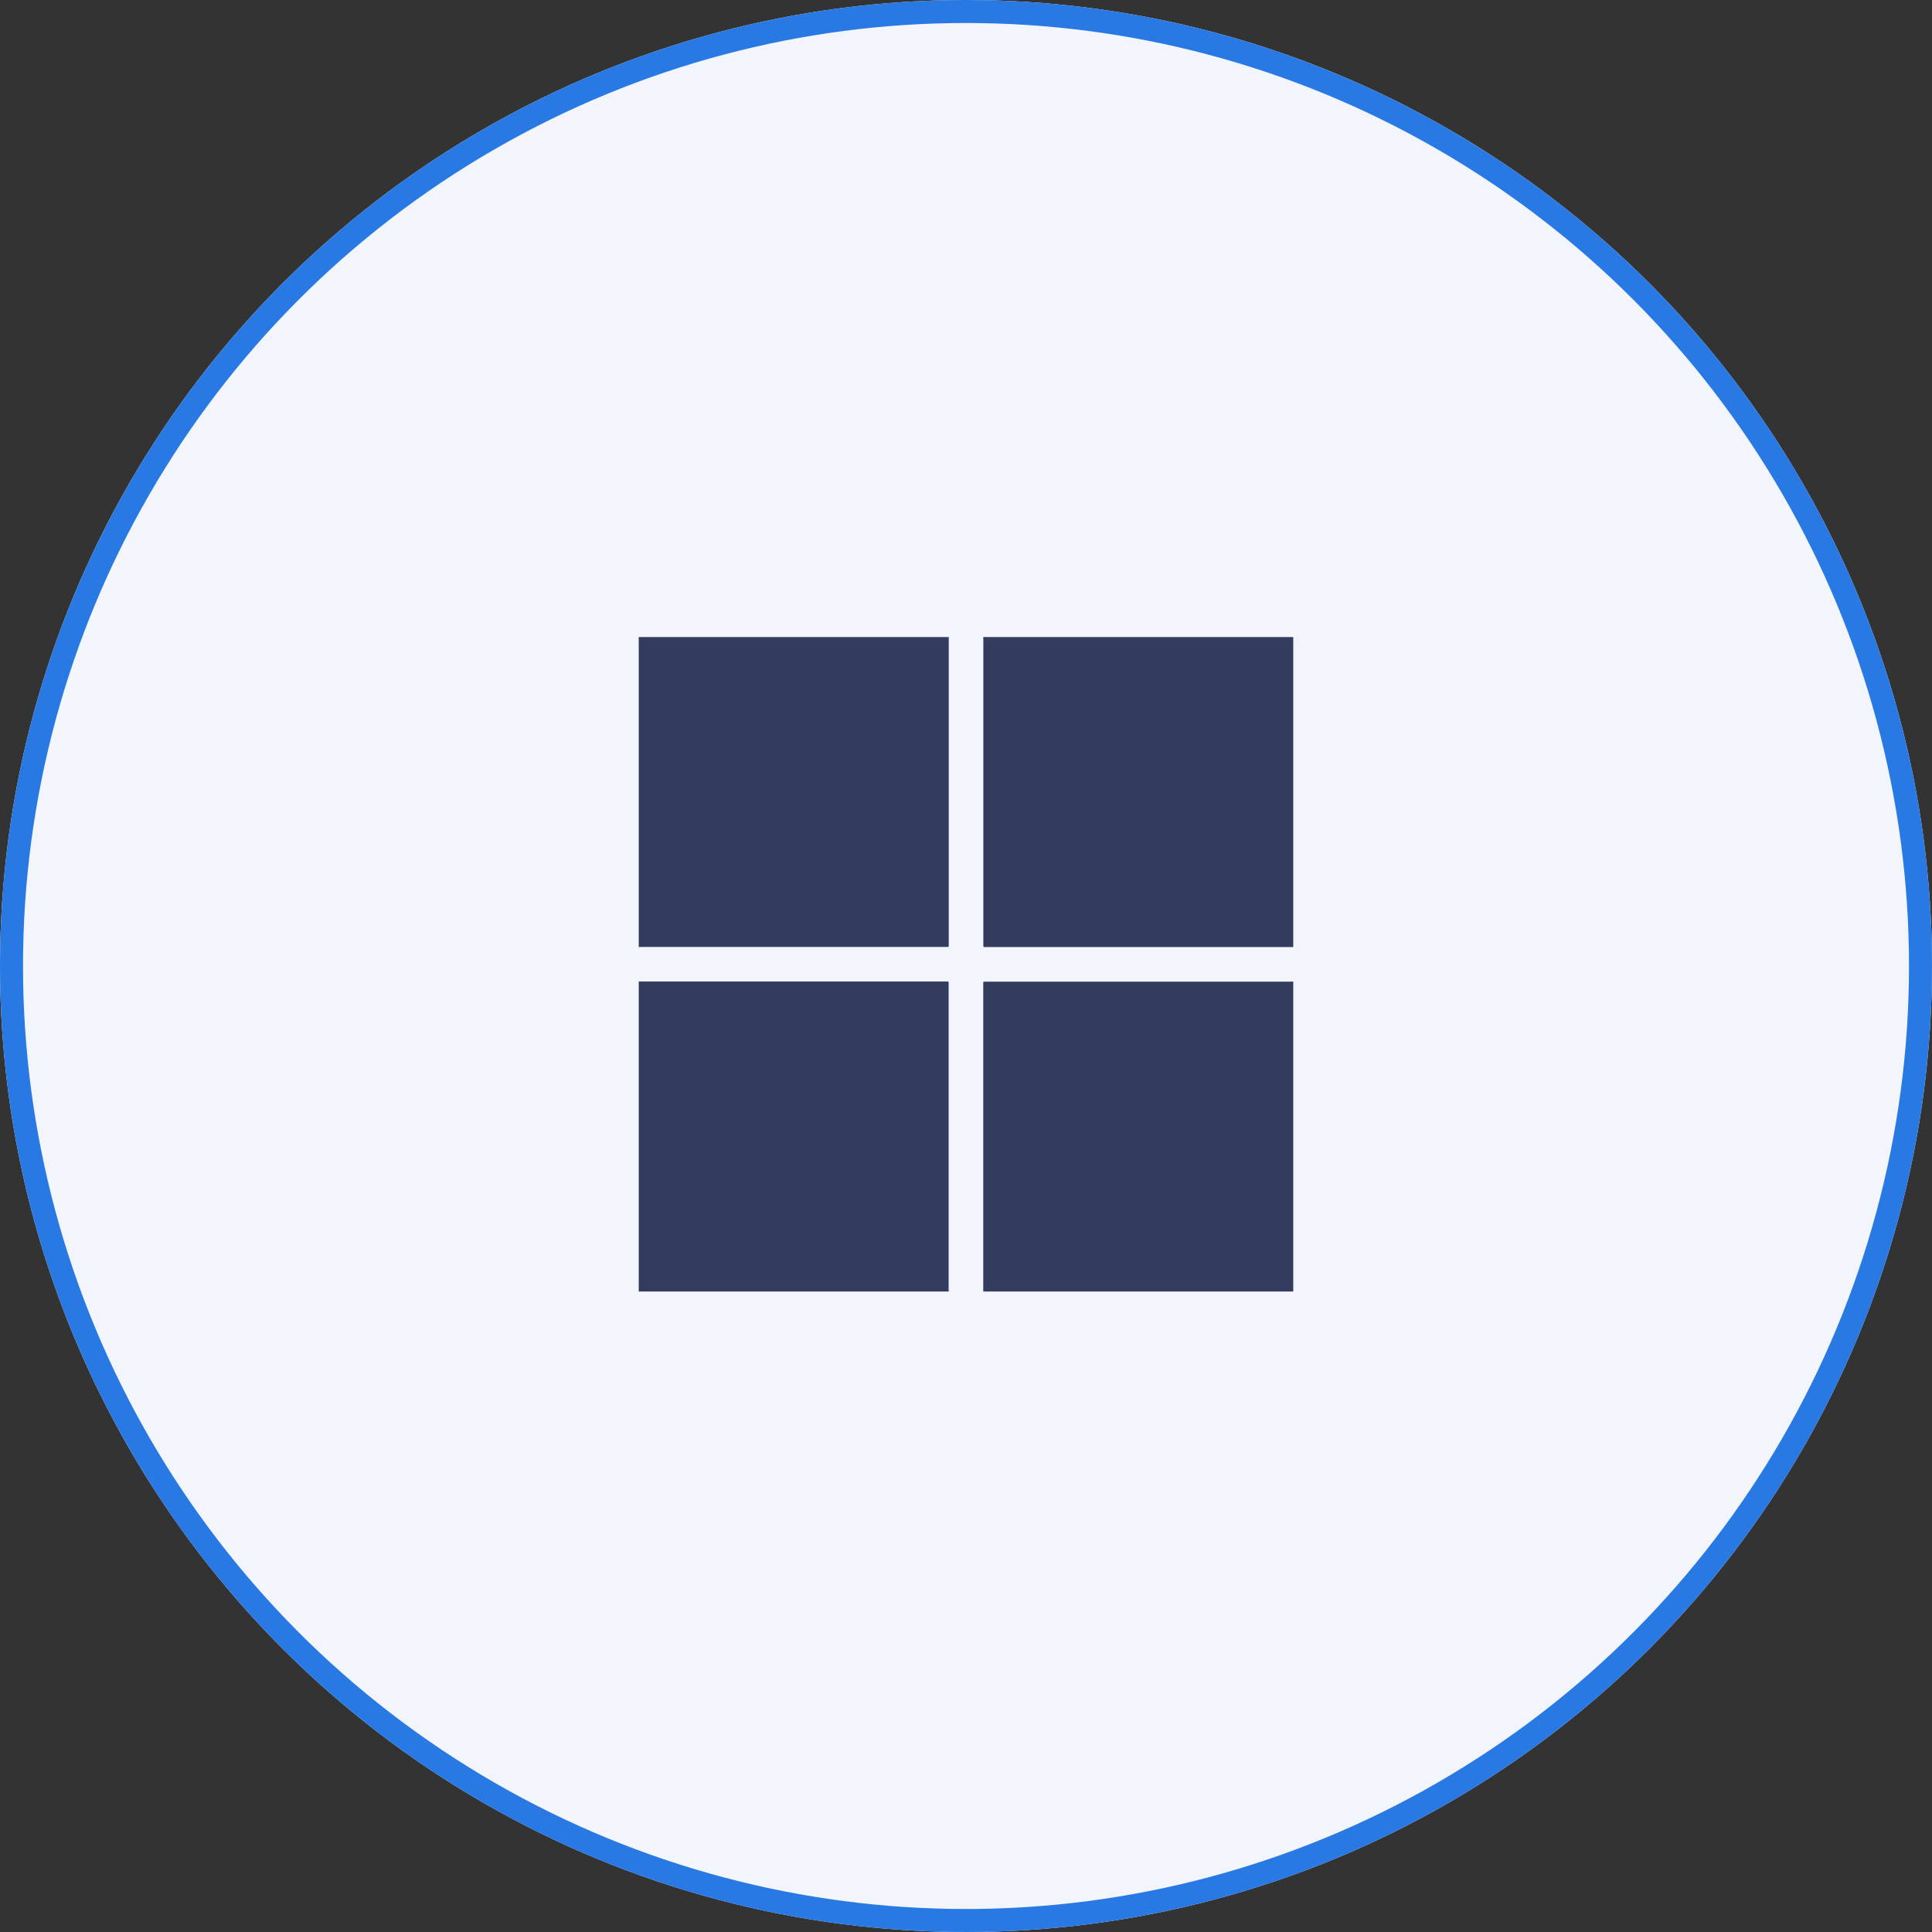 <svg xmlns="http://www.w3.org/2000/svg" width="84" height="84" viewBox="0 0 84 84">
  <rect x="0" y="0" width="84" height="84" fill="#333333" stroke="none"/>
  <g id="Group_2366" data-name="Group 2366" transform="translate(-232 -2100)">
    <g id="Ellipse_1603" data-name="Ellipse 1603" transform="translate(232 2100)" fill="#f2f5fc" stroke="#2979e4" stroke-width="1">
      <circle cx="42" cy="42" r="42" stroke="none"/>
      <circle cx="42" cy="42" r="41.5" fill="none"/>
    </g>
    <g id="Group_2340" data-name="Group 2340" transform="translate(323.772 2562.482)">
      <path id="Path_15267" data-name="Path 15267" d="M-64-421.307v-13.478h13.478c0,.039,0,.079,0,.118q0,6.616,0,13.233c0,.136.012.123-.123.123H-63.889C-63.926-421.312-63.963-421.309-64-421.307Z" transform="translate(0 0)" fill="#333c5e"/>
      <path id="Path_15268" data-name="Path 15268" d="M1014-434.785h13.478v13.478c-.037,0-.074,0-.111,0h-13.24c-.135,0-.123.014-.123-.123q0-6.616,0-13.233C1014-434.706,1014-434.746,1014-434.785Z" transform="translate(-1063.022 0)" fill="#333c5e"/>
      <path id="Path_15269" data-name="Path 15269" d="M-50.522,656.693H-64V643.215c.037,0,.074,0,.111,0H-50.65c.135,0,.123-.014.123.123q0,6.616,0,13.232C-50.526,656.614-50.524,656.653-50.522,656.693Z" transform="translate(0 -1063.022)" fill="#333c5e"/>
      <path id="Path_15270" data-name="Path 15270" d="M1027.478,643.215v13.478H1014c0-.039,0-.079,0-.118q0-6.616,0-13.232c0-.136-.012-.123.123-.123h13.24C1027.4,643.219,1027.441,643.216,1027.478,643.215Z" transform="translate(-1063.022 -1063.022)" fill="#333c5e"/>
    </g>
  </g>
</svg>
